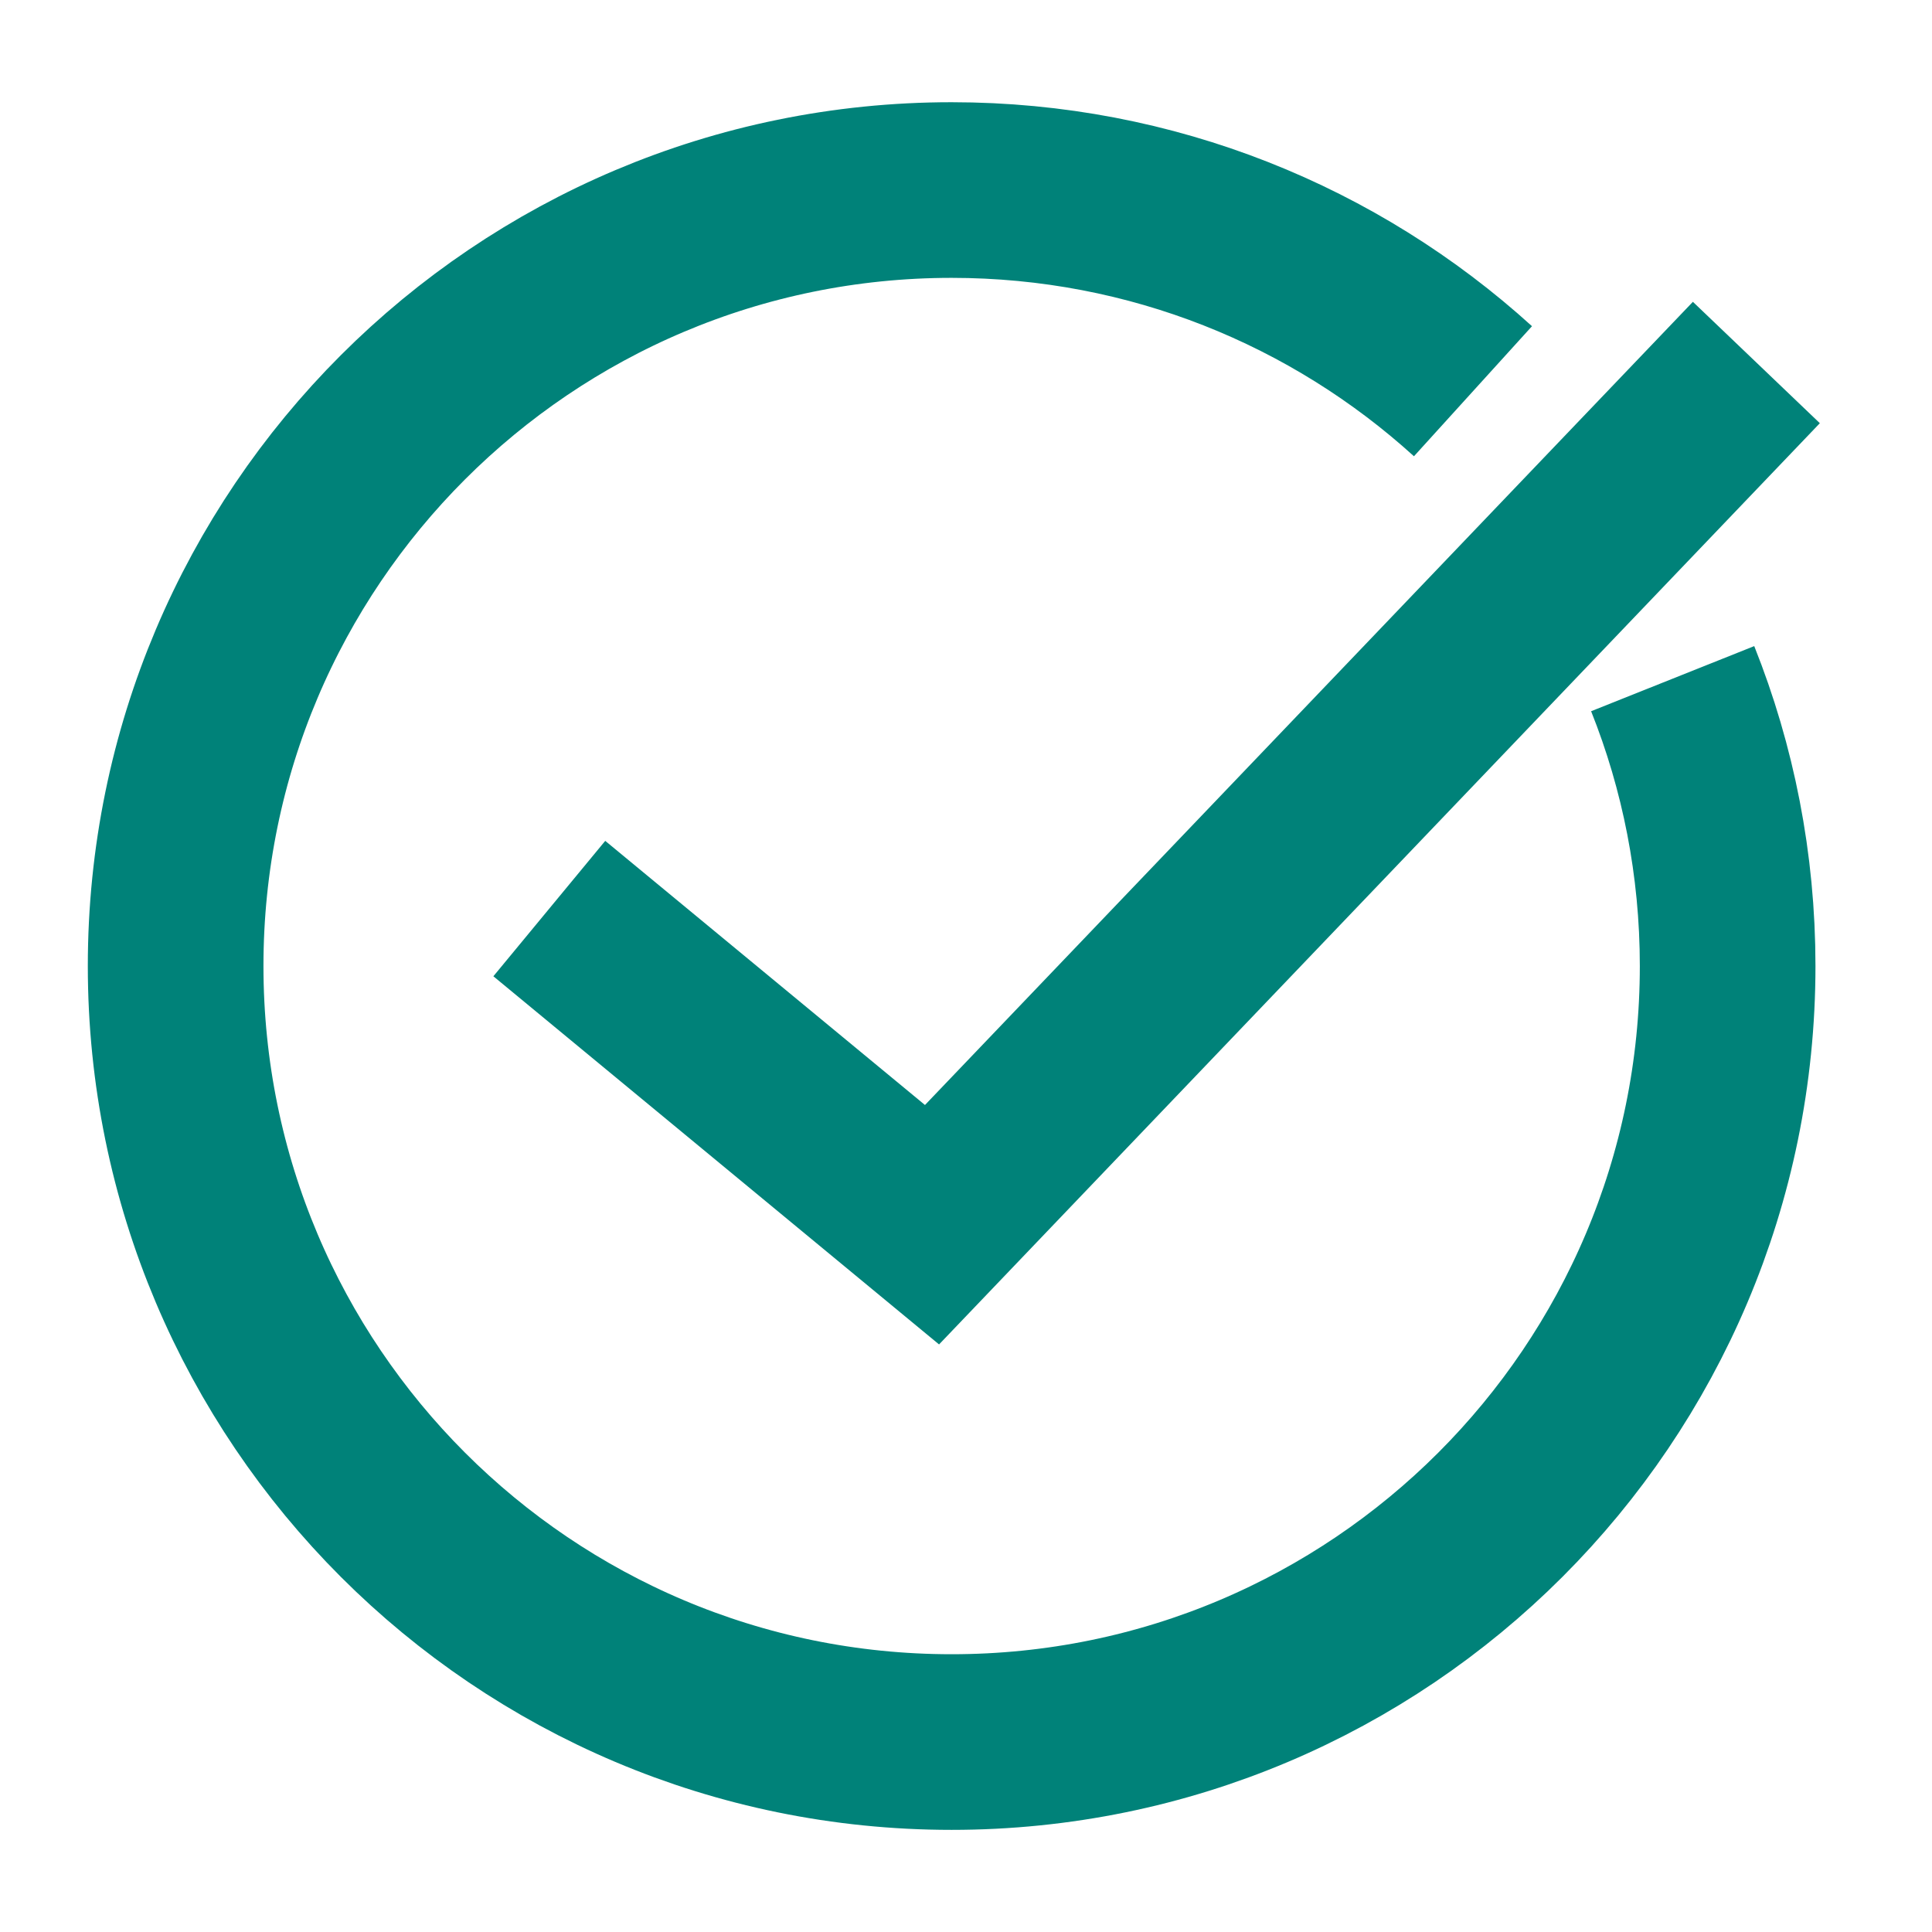 <svg width="22" height="22" viewBox="0 0 22 22" fill="none" xmlns="http://www.w3.org/2000/svg">
<path d="M16.773 4.455C15.204 3.031 13.121 2.164 10.836 2.164C5.956 2.164 2 6.12 2 11C2 15.881 5.956 19.837 10.836 19.837C15.717 19.837 19.673 15.881 19.673 11C19.673 9.844 19.451 8.74 19.047 7.728" stroke="#008279" stroke-width="2"/>
<path d="M6.255 10.346L10.613 13.946L20 4.128" stroke="#008279" stroke-width="2"/>
</svg>
